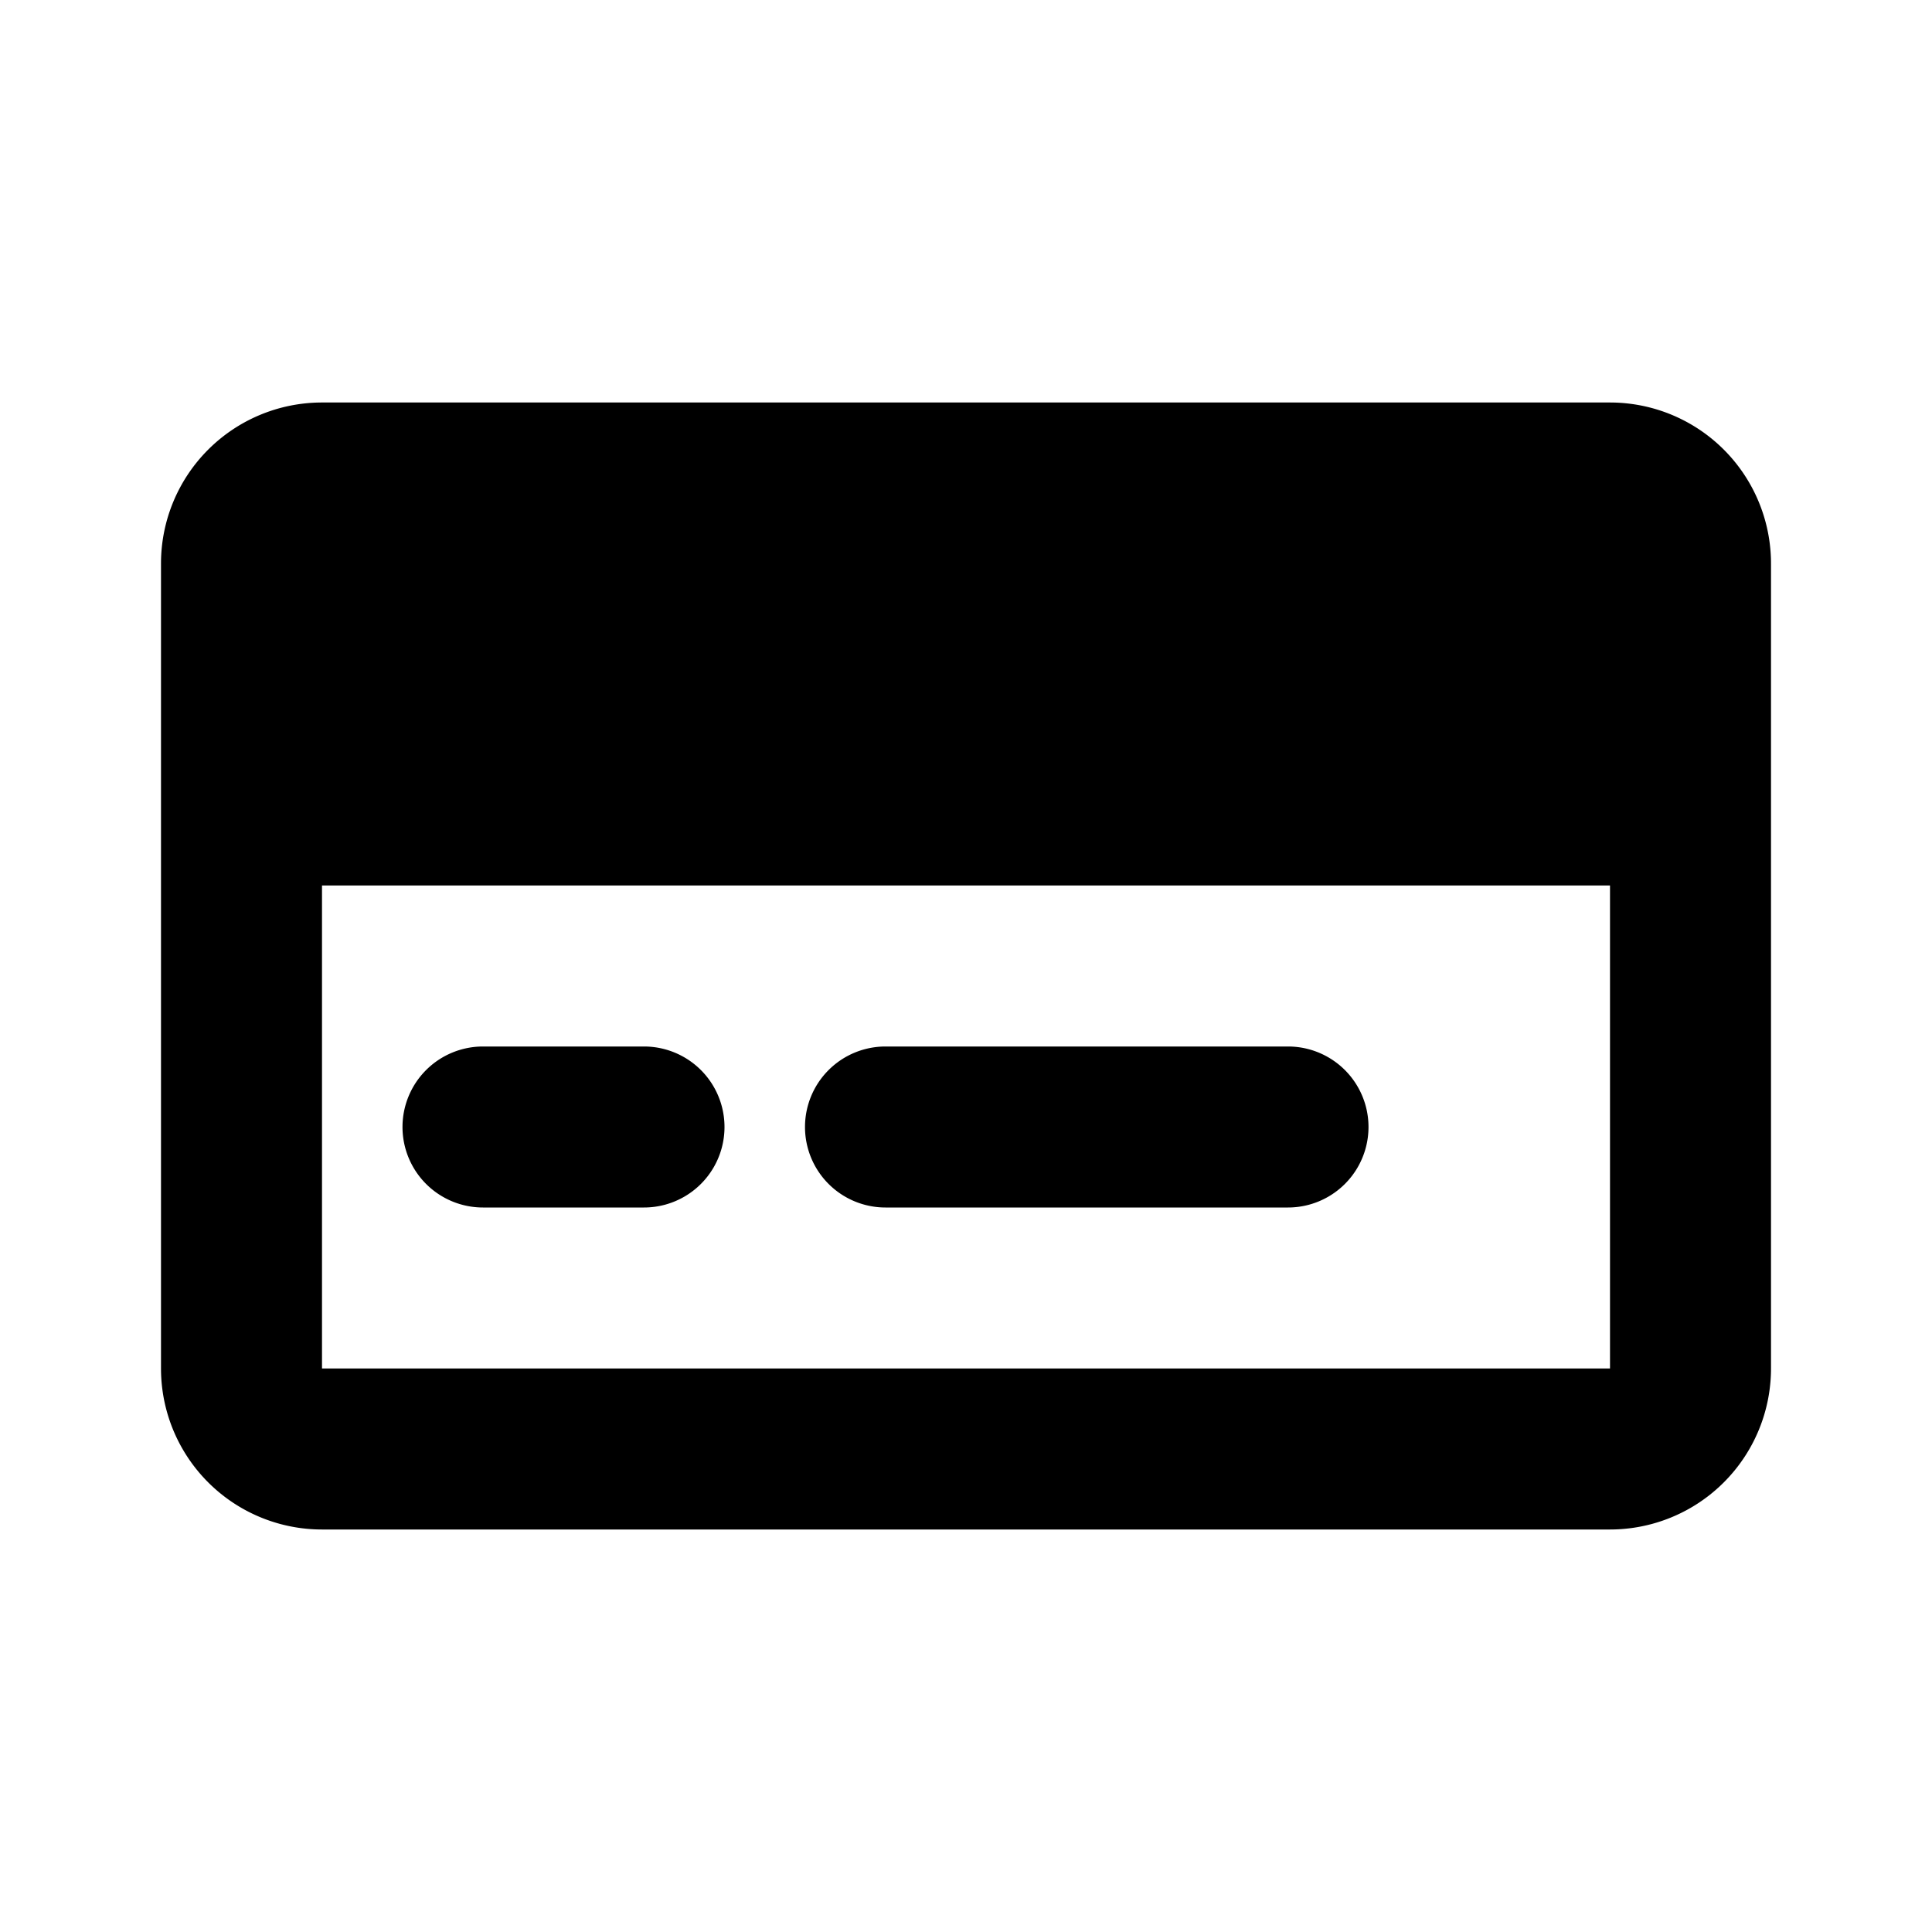<?xml version="1.0" encoding="iso-8859-1"?>
<!-- Generator: www.svgicons.com -->
<svg xmlns="http://www.w3.org/2000/svg" width="800" height="800" viewBox="0 0 24 24">
<g fill="currentColor" fill-rule="evenodd" clip-rule="evenodd"><path d="M4 5a2 2 0 0 0-2 2v10a2 2 0 0 0 2 2h16a2 2 0 0 0 2-2V7a2 2 0 0 0-2-2zm0 6h16v6H4z"/><path d="M5 14a1 1 0 0 1 1-1h2a1 1 0 1 1 0 2H6a1 1 0 0 1-1-1m5 0a1 1 0 0 1 1-1h5a1 1 0 1 1 0 2h-5a1 1 0 0 1-1-1"/></g>
</svg>